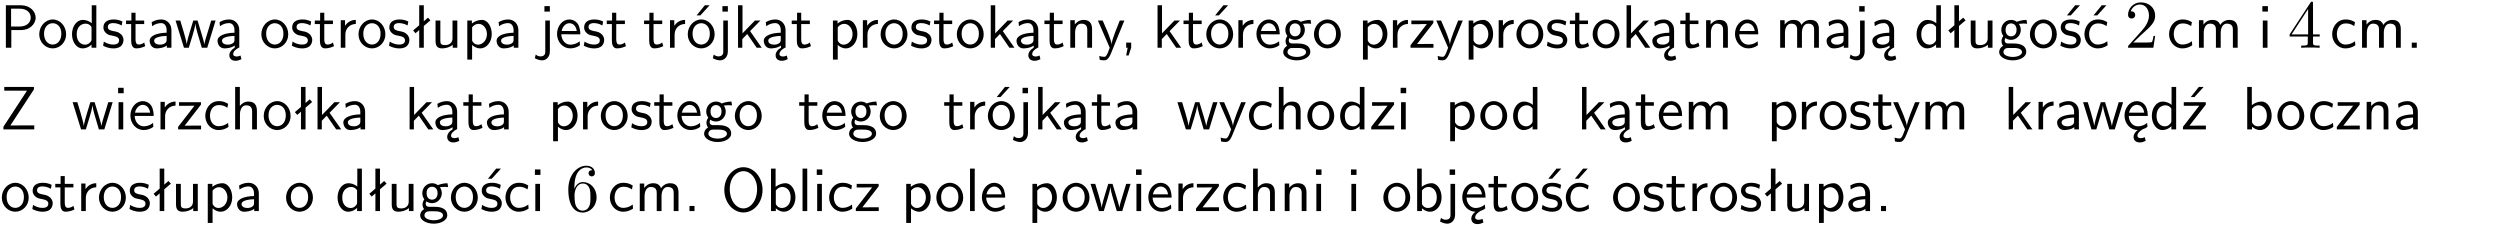 <?xml version="1.0" encoding="UTF-8"?>
<svg width="366pt" height="33pt" version="1.2" viewBox="0 0 366 33" xmlns="http://www.w3.org/2000/svg" xmlns:xlink="http://www.w3.org/1999/xlink">
 <defs>
  <symbol id="glyph0-1" overflow="visible">
   <path d="m3.156-2.594c1.109 0 2.062-0.812 2.062-1.812 0-0.969-0.891-1.812-2.125-1.812h-2.234v6.219h0.797v-2.594zm-0.266-3.125c1 0 1.609 0.547 1.609 1.312 0 0.703-0.578 1.297-1.609 1.297h-1.266v-2.609z"/>
  </symbol>
  <symbol id="glyph0-2" overflow="visible">
   <path d="m4.203-1.969c0-1.203-0.891-2.172-1.953-2.172-1.109 0-1.984 1-1.984 2.172s0.922 2.062 1.969 2.062c1.078 0 1.969-0.906 1.969-2.062zm-1.969 1.5c-0.625 0-1.266-0.516-1.266-1.594s0.688-1.531 1.266-1.531c0.625 0 1.266 0.469 1.266 1.531s-0.609 1.594-1.266 1.594z"/>
  </symbol>
  <symbol id="glyph0-3" overflow="visible">
   <path d="m3.891-6.219h-0.672v2.625c-0.469-0.391-0.969-0.484-1.312-0.484-0.891 0-1.578 0.938-1.578 2.094 0 1.172 0.688 2.078 1.531 2.078 0.297 0 0.828-0.078 1.328-0.562v0.469h0.703zm-0.703 4.969c0 0.125 0 0.297-0.297 0.547-0.203 0.188-0.422 0.25-0.656 0.25-0.562 0-1.219-0.422-1.219-1.531 0-1.188 0.781-1.547 1.312-1.547 0.391 0 0.672 0.203 0.859 0.484z"/>
  </symbol>
  <symbol id="glyph0-4" overflow="visible">
   <path d="m3.078-3.844c-0.469-0.219-0.828-0.297-1.297-0.297-0.219 0-1.484 0-1.484 1.188 0 0.438 0.266 0.719 0.484 0.891 0.281 0.203 0.469 0.234 0.969 0.328 0.328 0.062 0.844 0.172 0.844 0.656 0 0.609-0.703 0.609-0.844 0.609-0.734 0-1.234-0.328-1.391-0.438l-0.109 0.609c0.281 0.141 0.781 0.391 1.516 0.391 0.156 0 0.641 0 1.031-0.281 0.281-0.219 0.438-0.578 0.438-0.953 0-0.5-0.344-0.812-0.359-0.828-0.344-0.312-0.594-0.375-1.031-0.453-0.5-0.094-0.906-0.188-0.906-0.625 0-0.562 0.641-0.562 0.75-0.562 0.297 0 0.766 0.047 1.281 0.344z"/>
  </symbol>
  <symbol id="glyph0-5" overflow="visible">
   <path d="m1.562-3.469h1.266v-0.516h-1.266v-1.141h-0.609v1.141h-0.781v0.516h0.75v2.406c0 0.531 0.125 1.156 0.75 1.156s1.078-0.219 1.312-0.328l-0.156-0.531c-0.234 0.188-0.516 0.297-0.797 0.297-0.344 0-0.469-0.281-0.469-0.75z"/>
  </symbol>
  <symbol id="glyph0-6" overflow="visible">
   <path d="m3.578-2.594c0-0.906-0.656-1.547-1.484-1.547-0.578 0-0.984 0.156-1.406 0.391l0.062 0.594c0.453-0.328 0.906-0.453 1.344-0.453 0.422 0 0.781 0.359 0.781 1.031v0.375c-1.344 0.031-2.484 0.406-2.484 1.188 0 0.391 0.25 1.109 1.031 1.109 0.125 0 0.969-0.016 1.484-0.422v0.328h0.672zm-0.703 1.406c0 0.172 0 0.391-0.297 0.562-0.266 0.172-0.609 0.172-0.703 0.172-0.438 0-0.828-0.203-0.828-0.578 0-0.625 1.453-0.688 1.828-0.703z"/>
  </symbol>
  <symbol id="glyph0-7" overflow="visible">
   <path d="m5.984-3.984h-0.641l-0.578 1.906c-0.109 0.312-0.375 1.203-0.422 1.594-0.031-0.281-0.266-1.078-0.422-1.594l-0.578-1.906h-0.625l-0.516 1.688c-0.094 0.312-0.406 1.344-0.438 1.797-0.047-0.422-0.344-1.438-0.484-1.938l-0.469-1.547h-0.688l1.234 3.984h0.703c0.047-0.141 0.359-1.141 0.562-1.844 0.125-0.422 0.375-1.297 0.391-1.641h0.016c0.016 0.25 0.172 0.875 0.281 1.266l0.656 2.219h0.797z"/>
  </symbol>
  <symbol id="glyph0-8" overflow="visible">
   <path d="m2.875-1.188c0 0.172 0 0.391-0.297 0.562-0.266 0.172-0.609 0.172-0.703 0.172-0.438 0-0.828-0.203-0.828-0.578 0-0.625 1.453-0.688 1.828-0.703zm-0.188 2.125c0-0.406 0.375-0.703 0.797-0.938h0.094v-2.594c0-0.906-0.656-1.547-1.484-1.547-0.578 0-0.984 0.156-1.406 0.391l0.062 0.594c0.453-0.328 0.906-0.453 1.344-0.453 0.422 0 0.781 0.359 0.781 1.031v0.375c-1.344 0.031-2.484 0.406-2.484 1.188 0 0.391 0.25 1.109 1.031 1.109 0.125 0 0.969-0.016 1.484-0.422v0.328c-0.453 0.25-0.812 0.688-0.781 1.141 0.016 0.391 0.281 0.766 0.891 0.766 0.297 0 0.516-0.062 0.875-0.234l-0.125-0.531c-0.203 0.094-0.406 0.141-0.594 0.141-0.25-0.031-0.469-0.078-0.484-0.344z"/>
  </symbol>
  <symbol id="glyph0-9" overflow="visible">
   <path d="m1.406-1.922c0-0.891 0.641-1.547 1.531-1.562v-0.594c-0.797 0-1.297 0.453-1.578 0.859v-0.812h-0.625v4.031h0.672z"/>
  </symbol>
  <symbol id="glyph0-10" overflow="visible">
   <path d="m2.516-4.406-0.609 0.531v-2.344h-0.672v2.922l-0.891 0.766 0.344 0.406 0.547-0.469v2.594h0.672v-3.188l0.969-0.828z"/>
  </symbol>
  <symbol id="glyph0-11" overflow="visible">
   <path d="m3.906-3.984h-0.703v2.609c0 0.672-0.5 0.984-1.078 0.984-0.641 0-0.703-0.234-0.703-0.625v-2.969h-0.703v3c0 0.656 0.219 1.078 0.953 1.078 0.484 0 1.125-0.141 1.562-0.531v0.438h0.672z"/>
  </symbol>
  <symbol id="glyph0-12" overflow="visible">
   <path d="m1.438-0.406c0.281 0.25 0.672 0.5 1.203 0.5 0.875 0 1.672-0.875 1.672-2.094 0-1.078-0.578-2.078-1.438-2.078-0.531 0-1.047 0.188-1.469 0.531v-0.438h-0.672v5.719h0.703zm0-2.578c0.219-0.312 0.562-0.516 0.953-0.516 0.672 0 1.219 0.672 1.219 1.5 0 0.922-0.641 1.547-1.312 1.547-0.344 0-0.594-0.172-0.766-0.422-0.094-0.125-0.094-0.141-0.094-0.312z"/>
  </symbol>
  <symbol id="glyph0-13" overflow="visible">
   <path d="m1.656-6.094h-0.797v0.797h0.797zm-2.203 7.625c0.438 0.25 0.844 0.312 1.078 0.312 0.562 0 1.125-0.469 1.125-1.312v-4.516h-0.672v4.594c0 0.578-0.453 0.656-0.703 0.656-0.266 0-0.5-0.094-0.688-0.281z"/>
  </symbol>
  <symbol id="glyph0-14" overflow="visible">
   <path d="m3.719-1.969c0-0.297-0.016-0.969-0.359-1.516-0.375-0.547-0.922-0.656-1.25-0.656-0.984 0-1.797 0.953-1.797 2.109 0 1.188 0.859 2.125 1.938 2.125 0.562 0 1.078-0.203 1.422-0.469l-0.047-0.578c-0.562 0.469-1.156 0.5-1.359 0.5-0.719 0-1.297-0.625-1.328-1.516zm-2.734-0.484c0.141-0.688 0.625-1.141 1.125-1.141 0.469 0 0.969 0.312 1.094 1.141z"/>
  </symbol>
  <symbol id="glyph0-15" overflow="visible">
   <path d="m4.203-1.969c0-1.203-0.891-2.172-1.953-2.172-1.109 0-1.984 1-1.984 2.172s0.922 2.062 1.969 2.062c1.078 0 1.969-0.906 1.969-2.062zm-1.969 1.5c-0.625 0-1.266-0.516-1.266-1.594s0.688-1.531 1.266-1.531c0.625 0 1.266 0.469 1.266 1.531s-0.609 1.594-1.266 1.594zm1.234-5.75h-0.703l-1.203 1.484h0.547z"/>
  </symbol>
  <symbol id="glyph0-16" overflow="visible">
   <path d="m2.516-2.438 1.516-1.547h-0.812l-1.812 1.875v-4.109h-0.656v6.219h0.625v-1.266l0.719-0.75 1.391 2.016h0.734z"/>
  </symbol>
  <symbol id="glyph0-17" overflow="visible">
   <path d="m3.906-2.672c0-0.594-0.141-1.406-1.234-1.406-0.812 0-1.25 0.609-1.297 0.672v-0.625h-0.656v4.031h0.703v-2.203c0-0.594 0.234-1.328 0.906-1.328 0.859 0 0.875 0.641 0.875 0.922v2.609h0.703z"/>
  </symbol>
  <symbol id="glyph0-18" overflow="visible">
   <path d="m4-3.984h-0.672c-1.172 2.859-1.188 3.266-1.188 3.469h-0.016c-0.047-0.594-0.766-2.266-0.812-2.344l-0.484-1.125h-0.703l1.734 3.984c-0.094 0.281-0.281 0.719-0.312 0.812-0.234 0.516-0.391 0.516-0.516 0.516-0.141 0-0.438-0.031-0.703-0.141l0.062 0.578c0.188 0.047 0.438 0.078 0.641 0.078 0.312 0 0.641-0.109 1.016-1.031z"/>
  </symbol>
  <symbol id="glyph0-19" overflow="visible">
   <path d="m1.609-0.016v-0.734h-0.734v0.75h0.219l-0.219 1.125h0.359z"/>
  </symbol>
  <symbol id="glyph0-20" overflow="visible">
   <path d="m3.156-3.5c0.203 0 0.453-0.047 0.672-0.047 0.156 0 0.5 0.031 0.516 0.031l-0.094-0.562c-0.625 0-1.141 0.172-1.422 0.281-0.188-0.156-0.484-0.281-0.844-0.281-0.781 0-1.422 0.641-1.422 1.453 0 0.344 0.109 0.656 0.297 0.891-0.266 0.375-0.266 0.719-0.266 0.766 0 0.234 0.078 0.5 0.234 0.688-0.469 0.266-0.578 0.688-0.578 0.922 0 0.672 0.891 1.203 1.984 1.203 1.109 0 1.984-0.531 1.984-1.219 0-1.25-1.5-1.25-1.844-1.25h-0.781c-0.125 0-0.531 0-0.531-0.469 0-0.094 0.047-0.25 0.109-0.328 0.188 0.141 0.484 0.266 0.812 0.266 0.812 0 1.438-0.672 1.438-1.469 0-0.422-0.203-0.75-0.297-0.891zm-1.172 1.828c-0.328 0-0.797-0.203-0.797-0.953 0-0.734 0.469-0.938 0.797-0.938 0.391 0 0.812 0.25 0.812 0.938 0 0.703-0.422 0.953-0.812 0.953zm0.406 1.703c0.188 0 1.203 0 1.203 0.609 0 0.406-0.609 0.703-1.344 0.703s-1.375-0.281-1.375-0.703c0-0.031 0-0.609 0.703-0.609z"/>
  </symbol>
  <symbol id="glyph0-21" overflow="visible">
   <path d="m3.594-3.625v-0.359h-3.219v0.531h1.25c0.109 0 0.219-0.016 0.328-0.016h0.688l-2.391 3.094v0.375h3.359v-0.562h-1.328c-0.109 0-0.203 0.016-0.312 0.016h-0.766z"/>
  </symbol>
  <symbol id="glyph0-22" overflow="visible">
   <path d="m6.391-2.672c0-0.609-0.141-1.406-1.219-1.406-0.547 0-1.016 0.25-1.344 0.734-0.234-0.688-0.859-0.734-1.141-0.734-0.656 0-1.078 0.359-1.312 0.688v-0.641h-0.656v4.031h0.703v-2.203c0-0.609 0.25-1.328 0.906-1.328 0.844 0 0.875 0.578 0.875 0.922v2.609h0.703v-2.203c0-0.609 0.25-1.328 0.906-1.328 0.844 0 0.875 0.578 0.875 0.922v2.609h0.703z"/>
  </symbol>
  <symbol id="glyph0-23" overflow="visible">
   <path d="m3.078-3.844c-0.469-0.219-0.828-0.297-1.297-0.297-0.219 0-1.484 0-1.484 1.188 0 0.438 0.266 0.719 0.484 0.891 0.281 0.203 0.469 0.234 0.969 0.328 0.328 0.062 0.844 0.172 0.844 0.656 0 0.609-0.703 0.609-0.844 0.609-0.734 0-1.234-0.328-1.391-0.438l-0.109 0.609c0.281 0.141 0.781 0.391 1.516 0.391 0.156 0 0.641 0 1.031-0.281 0.281-0.219 0.438-0.578 0.438-0.953 0-0.5-0.344-0.812-0.359-0.828-0.344-0.312-0.594-0.375-1.031-0.453-0.5-0.094-0.906-0.188-0.906-0.625 0-0.562 0.641-0.562 0.75-0.562 0.297 0 0.766 0.047 1.281 0.344zm0.031-2.375h-0.703l-1.203 1.484h0.562z"/>
  </symbol>
  <symbol id="glyph0-24" overflow="visible">
   <path d="m3.672-3.75c-0.531-0.297-0.828-0.391-1.375-0.391-1.25 0-1.969 1.094-1.969 2.156 0 1.109 0.812 2.078 1.938 2.078 0.484 0 0.969-0.125 1.453-0.453l-0.047-0.594c-0.469 0.359-0.953 0.484-1.406 0.484-0.734 0-1.25-0.656-1.25-1.531 0-0.703 0.344-1.562 1.297-1.562 0.453 0 0.766 0.078 1.25 0.391zm-0.125-2.469h-0.688l-1.203 1.484h0.547z"/>
  </symbol>
  <symbol id="glyph0-25" overflow="visible">
   <path d="m3.672-3.75c-0.531-0.297-0.828-0.391-1.375-0.391-1.25 0-1.969 1.094-1.969 2.156 0 1.109 0.812 2.078 1.938 2.078 0.484 0 0.969-0.125 1.453-0.453l-0.047-0.594c-0.469 0.359-0.953 0.484-1.406 0.484-0.734 0-1.25-0.656-1.25-1.531 0-0.703 0.344-1.562 1.297-1.562 0.453 0 0.766 0.078 1.25 0.391z"/>
  </symbol>
  <symbol id="glyph0-26" overflow="visible">
   <path d="m1.469-6.094h-0.812v0.797h0.812zm-0.062 2.109h-0.688v3.984h0.688z"/>
  </symbol>
  <symbol id="glyph0-27" overflow="visible">
   <path d="m1.609-0.75h-0.734v0.75h0.734z"/>
  </symbol>
  <symbol id="glyph0-28" overflow="visible">
   <path d="m4.969-5.859v-0.359h-4.344v0.547h1.781 0.328 1.219l-3.453 5.281v0.391h4.516v-0.594h-0.859c-0.781 0-1.578 0.016-2.359 0.016h-0.281z"/>
  </symbol>
  <symbol id="glyph0-29" overflow="visible">
   <path d="m3.906-2.672c0-0.594-0.141-1.406-1.234-1.406-0.562 0-0.984 0.281-1.266 0.641v-2.781h-0.688v6.219h0.703v-2.203c0-0.594 0.234-1.328 0.906-1.328 0.859 0 0.875 0.641 0.875 0.922v2.609h0.703z"/>
  </symbol>
  <symbol id="glyph0-30" overflow="visible">
   <path d="m0.984-2.453c0.141-0.688 0.625-1.141 1.125-1.141 0.469 0 0.969 0.312 1.094 1.141zm1.219 3.391c0-0.406 0.391-0.734 0.797-0.969 0.266-0.078 0.484-0.203 0.672-0.344l-0.047-0.578c-0.562 0.469-1.156 0.5-1.359 0.5-0.719 0-1.297-0.625-1.328-1.516h2.781c0-0.297-0.016-0.969-0.359-1.516-0.375-0.547-0.922-0.656-1.25-0.656-0.984 0-1.797 0.953-1.797 2.109 0 1.188 0.859 2.125 1.938 2.125-0.359 0.25-0.641 0.656-0.609 1.047 0.016 0.391 0.281 0.766 0.891 0.766 0.297 0 0.516-0.062 0.875-0.234l-0.125-0.531c-0.203 0.094-0.406 0.141-0.594 0.141-0.25-0.031-0.469-0.078-0.484-0.344z"/>
  </symbol>
  <symbol id="glyph0-31" overflow="visible">
   <path d="m3.594-3.625v-0.359h-3.219v0.531h1.25c0.109 0 0.219-0.016 0.328-0.016h0.688l-2.391 3.094v0.375h3.359v-0.562h-1.328c-0.109 0-0.203 0.016-0.312 0.016h-0.766zm-0.312-2.594h-0.703l-1.188 1.484h0.547z"/>
  </symbol>
  <symbol id="glyph0-32" overflow="visible">
   <path d="m1.406-6.219h-0.672v6.219h0.703v-0.406c0.219 0.188 0.594 0.5 1.203 0.5 0.891 0 1.672-0.891 1.672-2.094 0-1.109-0.625-2.078-1.453-2.078-0.359 0-0.906 0.094-1.453 0.531zm0.031 3.219c0.141-0.219 0.469-0.531 0.953-0.531 0.531 0 1.219 0.391 1.219 1.531 0 1.172-0.75 1.547-1.297 1.547-0.359 0-0.656-0.156-0.875-0.562z"/>
  </symbol>
  <symbol id="glyph0-33" overflow="visible">
   <path d="m6.094-3.094c0-1.891-1.297-3.328-2.797-3.328-1.516 0-2.797 1.469-2.797 3.328 0 1.906 1.328 3.297 2.797 3.297 1.5 0 2.797-1.406 2.797-3.297zm-2.797 2.703c-1.047 0-2-1.109-2-2.844 0-1.641 0.984-2.609 2-2.609 1.031 0 2 1.016 2 2.609 0 1.75-0.969 2.844-2 2.844z"/>
  </symbol>
  <symbol id="glyph0-34" overflow="visible">
   <path d="m1.406-6.219h-0.688v6.219h0.688z"/>
  </symbol>
  <symbol id="glyph1-1" overflow="visible">
   <path d="m4.469-1.734h-0.234c-0.062 0.297-0.125 0.734-0.234 0.891-0.062 0.078-0.719 0.078-0.938 0.078h-1.797l1.062-1.031c1.547-1.375 2.141-1.906 2.141-2.906 0-1.141-0.891-1.938-2.109-1.938-1.125 0-1.859 0.922-1.859 1.812 0 0.547 0.5 0.547 0.531 0.547 0.172 0 0.516-0.109 0.516-0.531 0-0.25-0.188-0.516-0.531-0.516-0.078 0-0.094 0-0.125 0.016 0.219-0.656 0.766-1.016 1.344-1.016 0.906 0 1.328 0.812 1.328 1.625 0 0.797-0.484 1.578-1.047 2.203l-1.906 2.125c-0.109 0.109-0.109 0.141-0.109 0.375h3.703z"/>
  </symbol>
  <symbol id="glyph1-2" overflow="visible">
   <path d="m0.281-1.641h2.656v0.859c0 0.359-0.031 0.469-0.766 0.469h-0.203v0.312c0.406-0.031 0.922-0.031 1.344-0.031s0.938 0 1.359 0.031v-0.312h-0.219c-0.734 0-0.75-0.109-0.75-0.469v-0.859h0.984v-0.312h-0.984v-4.531c0-0.203 0-0.266-0.172-0.266-0.078 0-0.109 0-0.188 0.125l-3.062 4.672zm2.703-0.312h-2.422l2.422-3.719z"/>
  </symbol>
  <symbol id="glyph1-3" overflow="visible">
   <path d="m1.312-3.266v-0.25c0-2.516 1.234-2.875 1.75-2.875 0.234 0 0.656 0.062 0.875 0.406-0.156 0-0.547 0-0.547 0.438 0 0.312 0.234 0.469 0.453 0.469 0.156 0 0.469-0.094 0.469-0.484 0-0.594-0.438-1.078-1.266-1.078-1.281 0-2.625 1.281-2.625 3.484 0 2.672 1.156 3.375 2.078 3.375 1.109 0 2.062-0.938 2.062-2.25 0-1.266-0.891-2.219-2-2.219-0.672 0-1.047 0.5-1.25 0.984zm1.188 3.203c-0.625 0-0.922-0.594-0.984-0.75-0.188-0.469-0.188-1.266-0.188-1.438 0-0.781 0.328-1.781 1.219-1.781 0.172 0 0.625 0 0.938 0.625 0.172 0.359 0.172 0.875 0.172 1.359s0 0.984-0.172 1.344c-0.297 0.594-0.75 0.641-0.984 0.641z"/>
  </symbol>
  <clipPath id="clip1">
   <path d="m0 0h365.67v1h-365.67z"/>
  </clipPath>
 </defs>
 <g id="surface1">
  <g>
   <use y="6.991" xlink:href="#glyph0-1"/>
   <use x="5.478" y="6.991" xlink:href="#glyph0-2"/>
   <use x="10.212" y="6.991" xlink:href="#glyph0-3"/>
   <use x="14.845" y="6.991" xlink:href="#glyph0-4"/>
   <use x="18.282" y="6.991" xlink:href="#glyph0-5"/>
   <use x="21.519" y="6.991" xlink:href="#glyph0-6"/>
   <use x="25.578" y="6.991" xlink:href="#glyph0-7"/>
   <use x="31.453" y="6.991" xlink:href="#glyph0-8"/>
   <use x="37.995" y="6.991" xlink:href="#glyph0-2"/>
   <use x="42.478" y="6.991" xlink:href="#glyph0-4"/>
   <use x="45.915" y="6.991" xlink:href="#glyph0-5"/>
   <use x="49.153" y="6.991" xlink:href="#glyph0-9"/>
   <use x="52.217" y="6.991" xlink:href="#glyph0-2"/>
   <use x="56.7" y="6.991" xlink:href="#glyph0-4"/>
   <use x="60.137" y="6.991" xlink:href="#glyph0-10"/>
   <use x="63.045" y="6.991" xlink:href="#glyph0-11"/>
   <use x="67.678" y="6.991" xlink:href="#glyph0-12"/>
   <use x="72.311" y="6.991" xlink:href="#glyph0-6"/>
   <use x="78.844" y="6.991" xlink:href="#glyph0-13"/>
   <use x="81.236" y="6.991" xlink:href="#glyph0-14"/>
   <use x="85.22" y="6.991" xlink:href="#glyph0-4"/>
   <use x="88.657" y="6.991" xlink:href="#glyph0-5"/>
   <use x="94.119" y="6.991" xlink:href="#glyph0-5"/>
   <use x="97.356" y="6.991" xlink:href="#glyph0-9"/>
   <use x="100.42" y="6.991" xlink:href="#glyph0-15"/>
   <use x="104.903" y="6.991" xlink:href="#glyph0-13"/>
   <use x="107.295" y="6.991" xlink:href="#glyph0-16"/>
   <use x="111.427" y="6.991" xlink:href="#glyph0-8"/>
   <use x="115.736" y="6.991" xlink:href="#glyph0-5"/>
   <use x="121.207" y="6.991" xlink:href="#glyph0-12"/>
   <use x="125.589" y="6.991" xlink:href="#glyph0-9"/>
   <use x="128.653" y="6.991" xlink:href="#glyph0-2"/>
   <use x="133.136" y="6.991" xlink:href="#glyph0-4"/>
   <use x="136.573" y="6.991" xlink:href="#glyph0-5"/>
   <use x="139.81" y="6.991" xlink:href="#glyph0-2"/>
   <use x="144.294" y="6.991" xlink:href="#glyph0-16"/>
   <use x="148.426" y="6.991" xlink:href="#glyph0-8"/>
   <use x="152.735" y="6.991" xlink:href="#glyph0-5"/>
   <use x="155.973" y="6.991" xlink:href="#glyph0-17"/>
   <use x="160.606" y="6.991" xlink:href="#glyph0-18"/>
   <use x="163.996" y="6.991" xlink:href="#glyph0-19"/>
   <use x="168.711" y="6.991" xlink:href="#glyph0-16"/>
   <use x="173.095" y="6.991" xlink:href="#glyph0-5"/>
   <use x="176.332" y="6.991" xlink:href="#glyph0-15"/>
   <use x="180.564" y="6.991" xlink:href="#glyph0-9"/>
   <use x="183.628" y="6.991" xlink:href="#glyph0-14"/>
   <use x="187.613" y="6.991" xlink:href="#glyph0-20"/>
   <use x="192.096" y="6.991" xlink:href="#glyph0-2"/>
   <use x="198.803" y="6.991" xlink:href="#glyph0-12"/>
   <use x="203.185" y="6.991" xlink:href="#glyph0-9"/>
   <use x="206.249" y="6.991" xlink:href="#glyph0-21"/>
   <use x="210.146" y="6.991" xlink:href="#glyph0-18"/>
   <use x="214.281" y="6.991" xlink:href="#glyph0-12"/>
   <use x="218.672" y="6.991" xlink:href="#glyph0-9"/>
   <use x="221.735" y="6.991" xlink:href="#glyph0-2"/>
   <use x="226.219" y="6.991" xlink:href="#glyph0-4"/>
   <use x="229.656" y="6.991" xlink:href="#glyph0-5"/>
   <use x="232.893" y="6.991" xlink:href="#glyph0-2"/>
   <use x="237.376" y="6.991" xlink:href="#glyph0-16"/>
   <use x="241.509" y="6.991" xlink:href="#glyph0-8"/>
   <use x="245.818" y="6.991" xlink:href="#glyph0-5"/>
   <use x="249.056" y="6.991" xlink:href="#glyph0-17"/>
   <use x="253.689" y="6.991" xlink:href="#glyph0-14"/>
   <use x="259.897" y="6.991" xlink:href="#glyph0-22"/>
   <use x="267.02" y="6.991" xlink:href="#glyph0-6"/>
   <use x="271.33" y="6.991" xlink:href="#glyph0-13"/>
   <use x="273.721" y="6.991" xlink:href="#glyph0-8"/>
   <use x="280.254" y="6.991" xlink:href="#glyph0-3"/>
   <use x="284.887" y="6.991" xlink:href="#glyph0-10"/>
   <use x="287.795" y="6.991" xlink:href="#glyph0-11"/>
   <use x="292.428" y="6.991" xlink:href="#glyph0-20"/>
   <use x="296.912" y="6.991" xlink:href="#glyph0-2"/>
   <use x="301.395" y="6.991" xlink:href="#glyph0-23"/>
   <use x="304.832" y="6.991" xlink:href="#glyph0-24"/>
   <use x="311.045" y="6.991" xlink:href="#glyph1-1"/>
   <use x="317.222" y="6.991" xlink:href="#glyph0-25"/>
   <use x="321.207" y="6.991" xlink:href="#glyph0-22"/>
   <use x="330.553" y="6.991" xlink:href="#glyph0-26"/>
   <use x="334.924" y="6.991" xlink:href="#glyph1-2"/>
   <use x="341.1" y="6.991" xlink:href="#glyph0-25"/>
   <use x="345.085" y="6.991" xlink:href="#glyph0-22"/>
   <use x="352.208" y="6.991" xlink:href="#glyph0-27"/>
   <use y="18.946" xlink:href="#glyph0-28"/>
   <use x="10.51" y="18.946" xlink:href="#glyph0-7"/>
   <use x="16.636" y="18.946" xlink:href="#glyph0-26"/>
   <use x="18.778" y="18.946" xlink:href="#glyph0-14"/>
   <use x="22.763" y="18.946" xlink:href="#glyph0-9"/>
   <use x="25.827" y="18.946" xlink:href="#glyph0-21"/>
   <use x="29.725" y="18.946" xlink:href="#glyph0-25"/>
   <use x="33.709" y="18.946" xlink:href="#glyph0-29"/>
   <use x="38.342" y="18.946" xlink:href="#glyph0-2"/>
   <use x="42.825" y="18.946" xlink:href="#glyph0-10"/>
   <use x="45.734" y="18.946" xlink:href="#glyph0-16"/>
   <use x="49.876" y="18.946" xlink:href="#glyph0-6"/>
   <use x="59.215" y="18.946" xlink:href="#glyph0-16"/>
   <use x="63.348" y="18.946" xlink:href="#glyph0-8"/>
   <use x="67.657" y="18.946" xlink:href="#glyph0-5"/>
   <use x="70.895" y="18.946" xlink:href="#glyph0-6"/>
   <use x="80.243" y="18.946" xlink:href="#glyph0-12"/>
   <use x="84.625" y="18.946" xlink:href="#glyph0-9"/>
   <use x="87.689" y="18.946" xlink:href="#glyph0-2"/>
   <use x="92.172" y="18.946" xlink:href="#glyph0-4"/>
   <use x="95.609" y="18.946" xlink:href="#glyph0-5"/>
   <use x="98.846" y="18.946" xlink:href="#glyph0-14"/>
   <use x="102.831" y="18.946" xlink:href="#glyph0-20"/>
   <use x="107.314" y="18.946" xlink:href="#glyph0-2"/>
   <use x="116.828" y="18.946" xlink:href="#glyph0-5"/>
   <use x="120.065" y="18.946" xlink:href="#glyph0-14"/>
   <use x="124.05" y="18.946" xlink:href="#glyph0-20"/>
   <use x="128.533" y="18.946" xlink:href="#glyph0-2"/>
   <use x="138.056" y="18.946" xlink:href="#glyph0-5"/>
   <use x="141.293" y="18.946" xlink:href="#glyph0-9"/>
   <use x="144.357" y="18.946" xlink:href="#glyph0-15"/>
   <use x="148.84" y="18.946" xlink:href="#glyph0-13"/>
   <use x="151.232" y="18.946" xlink:href="#glyph0-16"/>
   <use x="155.364" y="18.946" xlink:href="#glyph0-8"/>
   <use x="159.674" y="18.946" xlink:href="#glyph0-5"/>
   <use x="162.911" y="18.946" xlink:href="#glyph0-6"/>
   <use x="172.251" y="18.946" xlink:href="#glyph0-7"/>
   <use x="178.378" y="18.946" xlink:href="#glyph0-18"/>
   <use x="182.512" y="18.946" xlink:href="#glyph0-25"/>
   <use x="186.506" y="18.946" xlink:href="#glyph0-29"/>
   <use x="191.13" y="18.946" xlink:href="#glyph0-2"/>
   <use x="195.864" y="18.946" xlink:href="#glyph0-3"/>
   <use x="200.497" y="18.946" xlink:href="#glyph0-21"/>
   <use x="204.394" y="18.946" xlink:href="#glyph0-26"/>
   <use x="211.576" y="18.946" xlink:href="#glyph0-12"/>
   <use x="216.451" y="18.946" xlink:href="#glyph0-2"/>
   <use x="221.185" y="18.946" xlink:href="#glyph0-3"/>
   <use x="230.857" y="18.946" xlink:href="#glyph0-16"/>
   <use x="234.99" y="18.946" xlink:href="#glyph0-8"/>
   <use x="239.299" y="18.946" xlink:href="#glyph0-5"/>
   <use x="242.537" y="18.946" xlink:href="#glyph0-14"/>
   <use x="246.521" y="18.946" xlink:href="#glyph0-22"/>
   <use x="258.674" y="18.946" xlink:href="#glyph0-12"/>
   <use x="263.065" y="18.946" xlink:href="#glyph0-9"/>
   <use x="266.129" y="18.946" xlink:href="#glyph0-2"/>
   <use x="270.612" y="18.946" xlink:href="#glyph0-4"/>
   <use x="274.049" y="18.946" xlink:href="#glyph0-5"/>
   <use x="277.036" y="18.946" xlink:href="#glyph0-18"/>
   <use x="281.17" y="18.946" xlink:href="#glyph0-22"/>
   <use x="293.323" y="18.946" xlink:href="#glyph0-16"/>
   <use x="297.707" y="18.946" xlink:href="#glyph0-9"/>
   <use x="300.771" y="18.946" xlink:href="#glyph0-6"/>
   <use x="304.838" y="18.946" xlink:href="#glyph0-7"/>
   <use x="310.714" y="18.946" xlink:href="#glyph0-30"/>
   <use x="314.698" y="18.946" xlink:href="#glyph0-3"/>
   <use x="319.331" y="18.946" xlink:href="#glyph0-31"/>
   <use x="328.259" y="18.946" xlink:href="#glyph0-32"/>
   <use x="333.143" y="18.946" xlink:href="#glyph0-2"/>
   <use x="337.877" y="18.946" xlink:href="#glyph0-25"/>
   <use x="341.862" y="18.946" xlink:href="#glyph0-21"/>
   <use x="345.76" y="18.946" xlink:href="#glyph0-17"/>
   <use x="350.393" y="18.946" xlink:href="#glyph0-6"/>
   <use y="30.902" xlink:href="#glyph0-2"/>
   <use x="4.483" y="30.902" xlink:href="#glyph0-4"/>
   <use x="7.92" y="30.902" xlink:href="#glyph0-5"/>
   <use x="11.158" y="30.902" xlink:href="#glyph0-9"/>
   <use x="14.222" y="30.902" xlink:href="#glyph0-2"/>
   <use x="18.705" y="30.902" xlink:href="#glyph0-4"/>
   <use x="22.142" y="30.902" xlink:href="#glyph0-10"/>
   <use x="25.05" y="30.902" xlink:href="#glyph0-11"/>
   <use x="29.683" y="30.902" xlink:href="#glyph0-12"/>
   <use x="34.316" y="30.902" xlink:href="#glyph0-6"/>
   <use x="41.611" y="30.902" xlink:href="#glyph0-2"/>
   <use x="49.089" y="30.902" xlink:href="#glyph0-3"/>
   <use x="53.722" y="30.902" xlink:href="#glyph0-10"/>
   <use x="56.631" y="30.902" xlink:href="#glyph0-11"/>
   <use x="61.264" y="30.902" xlink:href="#glyph0-20"/>
   <use x="65.747" y="30.902" xlink:href="#glyph0-2"/>
   <use x="70.23" y="30.902" xlink:href="#glyph0-23"/>
   <use x="73.667" y="30.902" xlink:href="#glyph0-25"/>
   <use x="77.652" y="30.902" xlink:href="#glyph0-26"/>
   <use x="82.78" y="30.902" xlink:href="#glyph1-3"/>
   <use x="88.957" y="30.902" xlink:href="#glyph0-25"/>
   <use x="92.942" y="30.902" xlink:href="#glyph0-22"/>
   <use x="100.065" y="30.902" xlink:href="#glyph0-27"/>
   <use x="105.541" y="30.902" xlink:href="#glyph0-33"/>
   <use x="112.141" y="30.902" xlink:href="#glyph0-32"/>
   <use x="116.774" y="30.902" xlink:href="#glyph0-34"/>
   <use x="118.916" y="30.902" xlink:href="#glyph0-26"/>
   <use x="121.059" y="30.902" xlink:href="#glyph0-25"/>
   <use x="125.043" y="30.902" xlink:href="#glyph0-21"/>
   <use x="131.936" y="30.902" xlink:href="#glyph0-12"/>
   <use x="136.811" y="30.902" xlink:href="#glyph0-2"/>
   <use x="141.294" y="30.902" xlink:href="#glyph0-34"/>
   <use x="143.436" y="30.902" xlink:href="#glyph0-14"/>
   <use x="150.415" y="30.902" xlink:href="#glyph0-12"/>
   <use x="155.299" y="30.902" xlink:href="#glyph0-2"/>
   <use x="159.532" y="30.902" xlink:href="#glyph0-7"/>
   <use x="165.658" y="30.902" xlink:href="#glyph0-26"/>
   <use x="167.8" y="30.902" xlink:href="#glyph0-14"/>
   <use x="171.785" y="30.902" xlink:href="#glyph0-9"/>
   <use x="174.849" y="30.902" xlink:href="#glyph0-21"/>
   <use x="178.747" y="30.902" xlink:href="#glyph0-25"/>
   <use x="182.731" y="30.902" xlink:href="#glyph0-29"/>
   <use x="187.364" y="30.902" xlink:href="#glyph0-17"/>
   <use x="191.997" y="30.902" xlink:href="#glyph0-26"/>
   <use x="197.125" y="30.902" xlink:href="#glyph0-26"/>
   <use x="202.253" y="30.902" xlink:href="#glyph0-2"/>
   <use x="206.736" y="30.902" xlink:href="#glyph0-32"/>
   <use x="211.369" y="30.902" xlink:href="#glyph0-13"/>
   <use x="213.76" y="30.902" xlink:href="#glyph0-30"/>
   <use x="217.745" y="30.902" xlink:href="#glyph0-5"/>
   <use x="220.983" y="30.902" xlink:href="#glyph0-2"/>
   <use x="225.466" y="30.902" xlink:href="#glyph0-23"/>
   <use x="228.903" y="30.902" xlink:href="#glyph0-24"/>
   <use x="235.882" y="30.902" xlink:href="#glyph0-2"/>
   <use x="240.365" y="30.902" xlink:href="#glyph0-4"/>
   <use x="243.802" y="30.902" xlink:href="#glyph0-5"/>
   <use x="247.04" y="30.902" xlink:href="#glyph0-9"/>
   <use x="250.104" y="30.902" xlink:href="#glyph0-2"/>
   <use x="254.587" y="30.902" xlink:href="#glyph0-4"/>
   <use x="258.024" y="30.902" xlink:href="#glyph0-10"/>
   <use x="260.933" y="30.902" xlink:href="#glyph0-11"/>
   <use x="265.565" y="30.902" xlink:href="#glyph0-12"/>
   <use x="270.198" y="30.902" xlink:href="#glyph0-6"/>
   <use x="274.508" y="30.902" xlink:href="#glyph0-27"/>
  </g>
 </g>
</svg>
